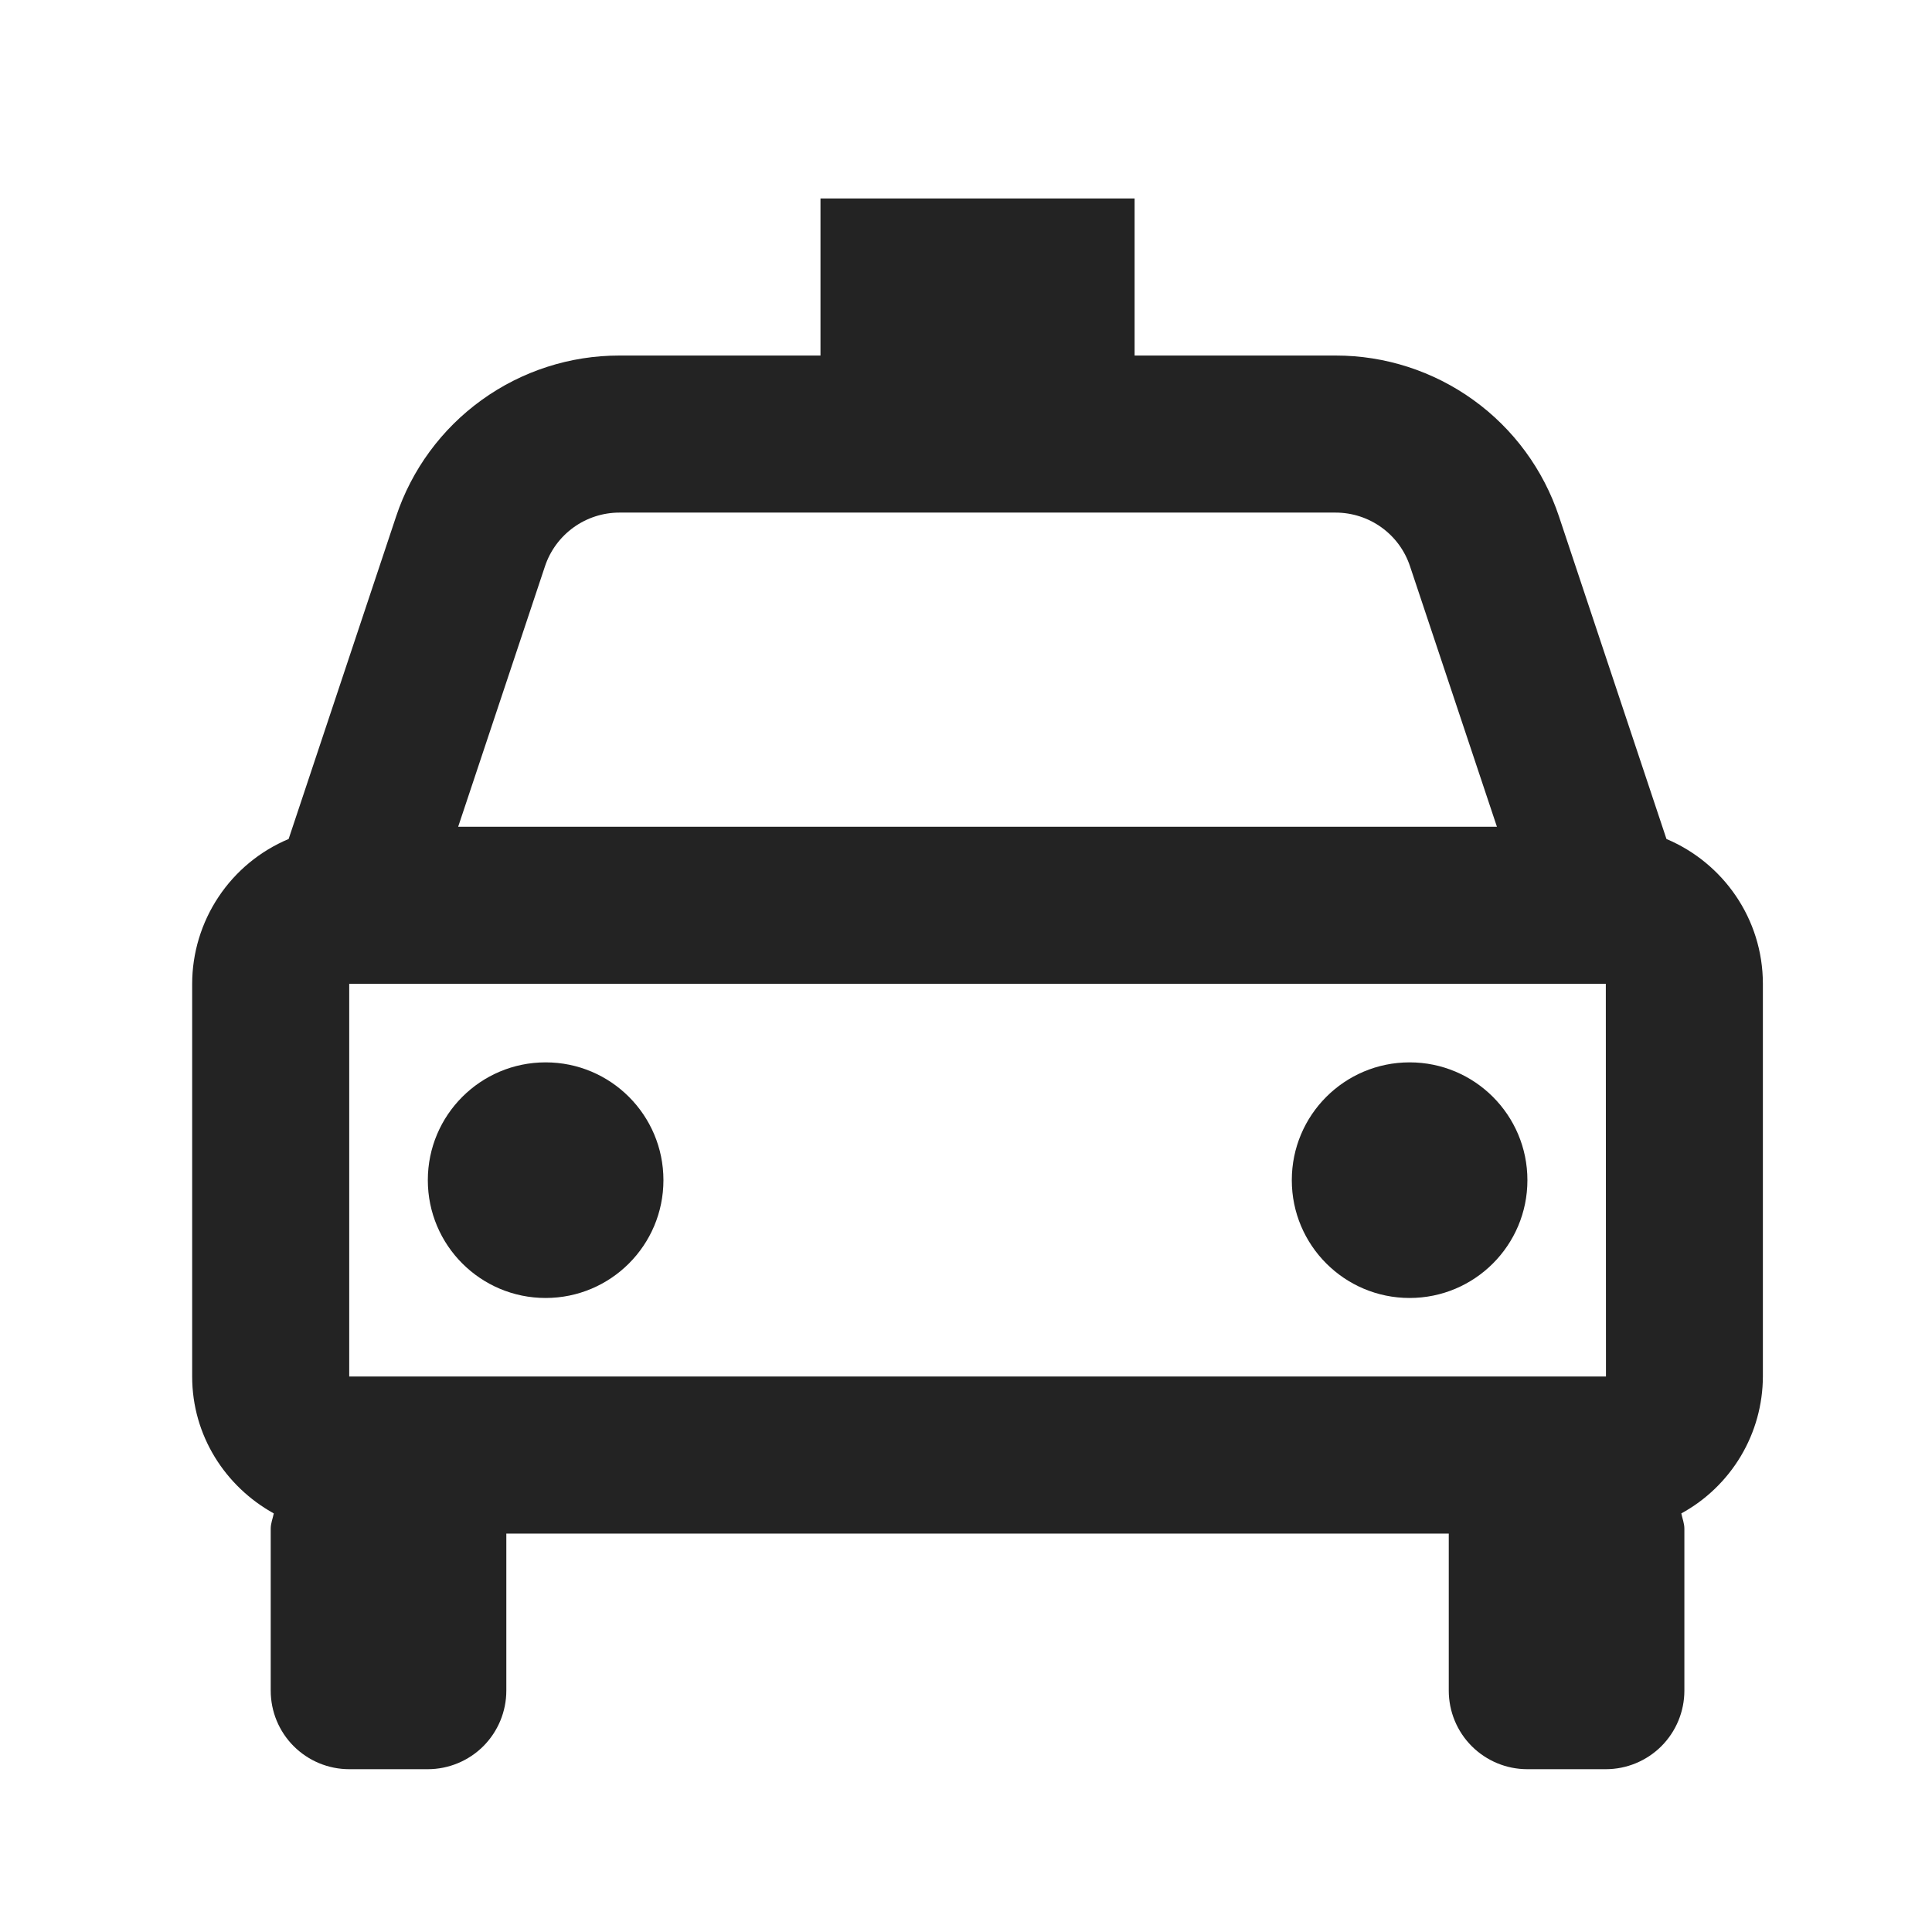 <svg width="41" height="41" viewBox="0 0 41 41" fill="none" xmlns="http://www.w3.org/2000/svg">
<path d="M35.365 17.805L33.085 10.963C32.754 9.967 32.118 9.101 31.267 8.488C30.415 7.874 29.392 7.544 28.343 7.545H24.078V4.212H17.412V7.545H13.146C12.097 7.544 11.074 7.874 10.223 8.488C9.372 9.101 8.736 9.967 8.405 10.963L6.125 17.805C5.519 18.059 5.002 18.486 4.638 19.033C4.274 19.58 4.079 20.221 4.078 20.878V29.212C4.078 30.467 4.783 31.548 5.81 32.117C5.788 32.227 5.745 32.327 5.745 32.442V35.878C5.745 36.32 5.92 36.744 6.233 37.057C6.546 37.369 6.969 37.545 7.411 37.545H9.078C9.52 37.545 9.944 37.369 10.257 37.057C10.569 36.744 10.745 36.32 10.745 35.878V32.545H30.745V35.878C30.745 36.32 30.92 36.744 31.233 37.057C31.546 37.369 31.969 37.545 32.411 37.545H34.078C34.52 37.545 34.944 37.369 35.257 37.057C35.569 36.744 35.745 36.32 35.745 35.878V32.442C35.745 32.327 35.702 32.225 35.68 32.117C36.202 31.832 36.638 31.412 36.943 30.901C37.248 30.39 37.409 29.807 37.411 29.212V20.878C37.411 19.497 36.565 18.31 35.365 17.805ZM7.411 29.212V20.878H34.078L34.081 29.212H7.411ZM13.146 10.878H28.341C29.06 10.878 29.697 11.335 29.923 12.018L31.767 17.545H9.723L11.565 12.018C11.675 11.686 11.888 11.398 12.171 11.193C12.455 10.988 12.796 10.878 13.146 10.878Z" fill="#232323"/>
<path d="M11.579 27.545C12.96 27.545 14.079 26.426 14.079 25.045C14.079 23.664 12.96 22.545 11.579 22.545C10.198 22.545 9.079 23.664 9.079 25.045C9.079 26.426 10.198 27.545 11.579 27.545Z" fill="#232323"/>
<path d="M29.914 27.545C31.295 27.545 32.414 26.426 32.414 25.045C32.414 23.664 31.295 22.545 29.914 22.545C28.533 22.545 27.414 23.664 27.414 25.045C27.414 26.426 28.533 27.545 29.914 27.545Z" fill="#232323"/>
</svg>
